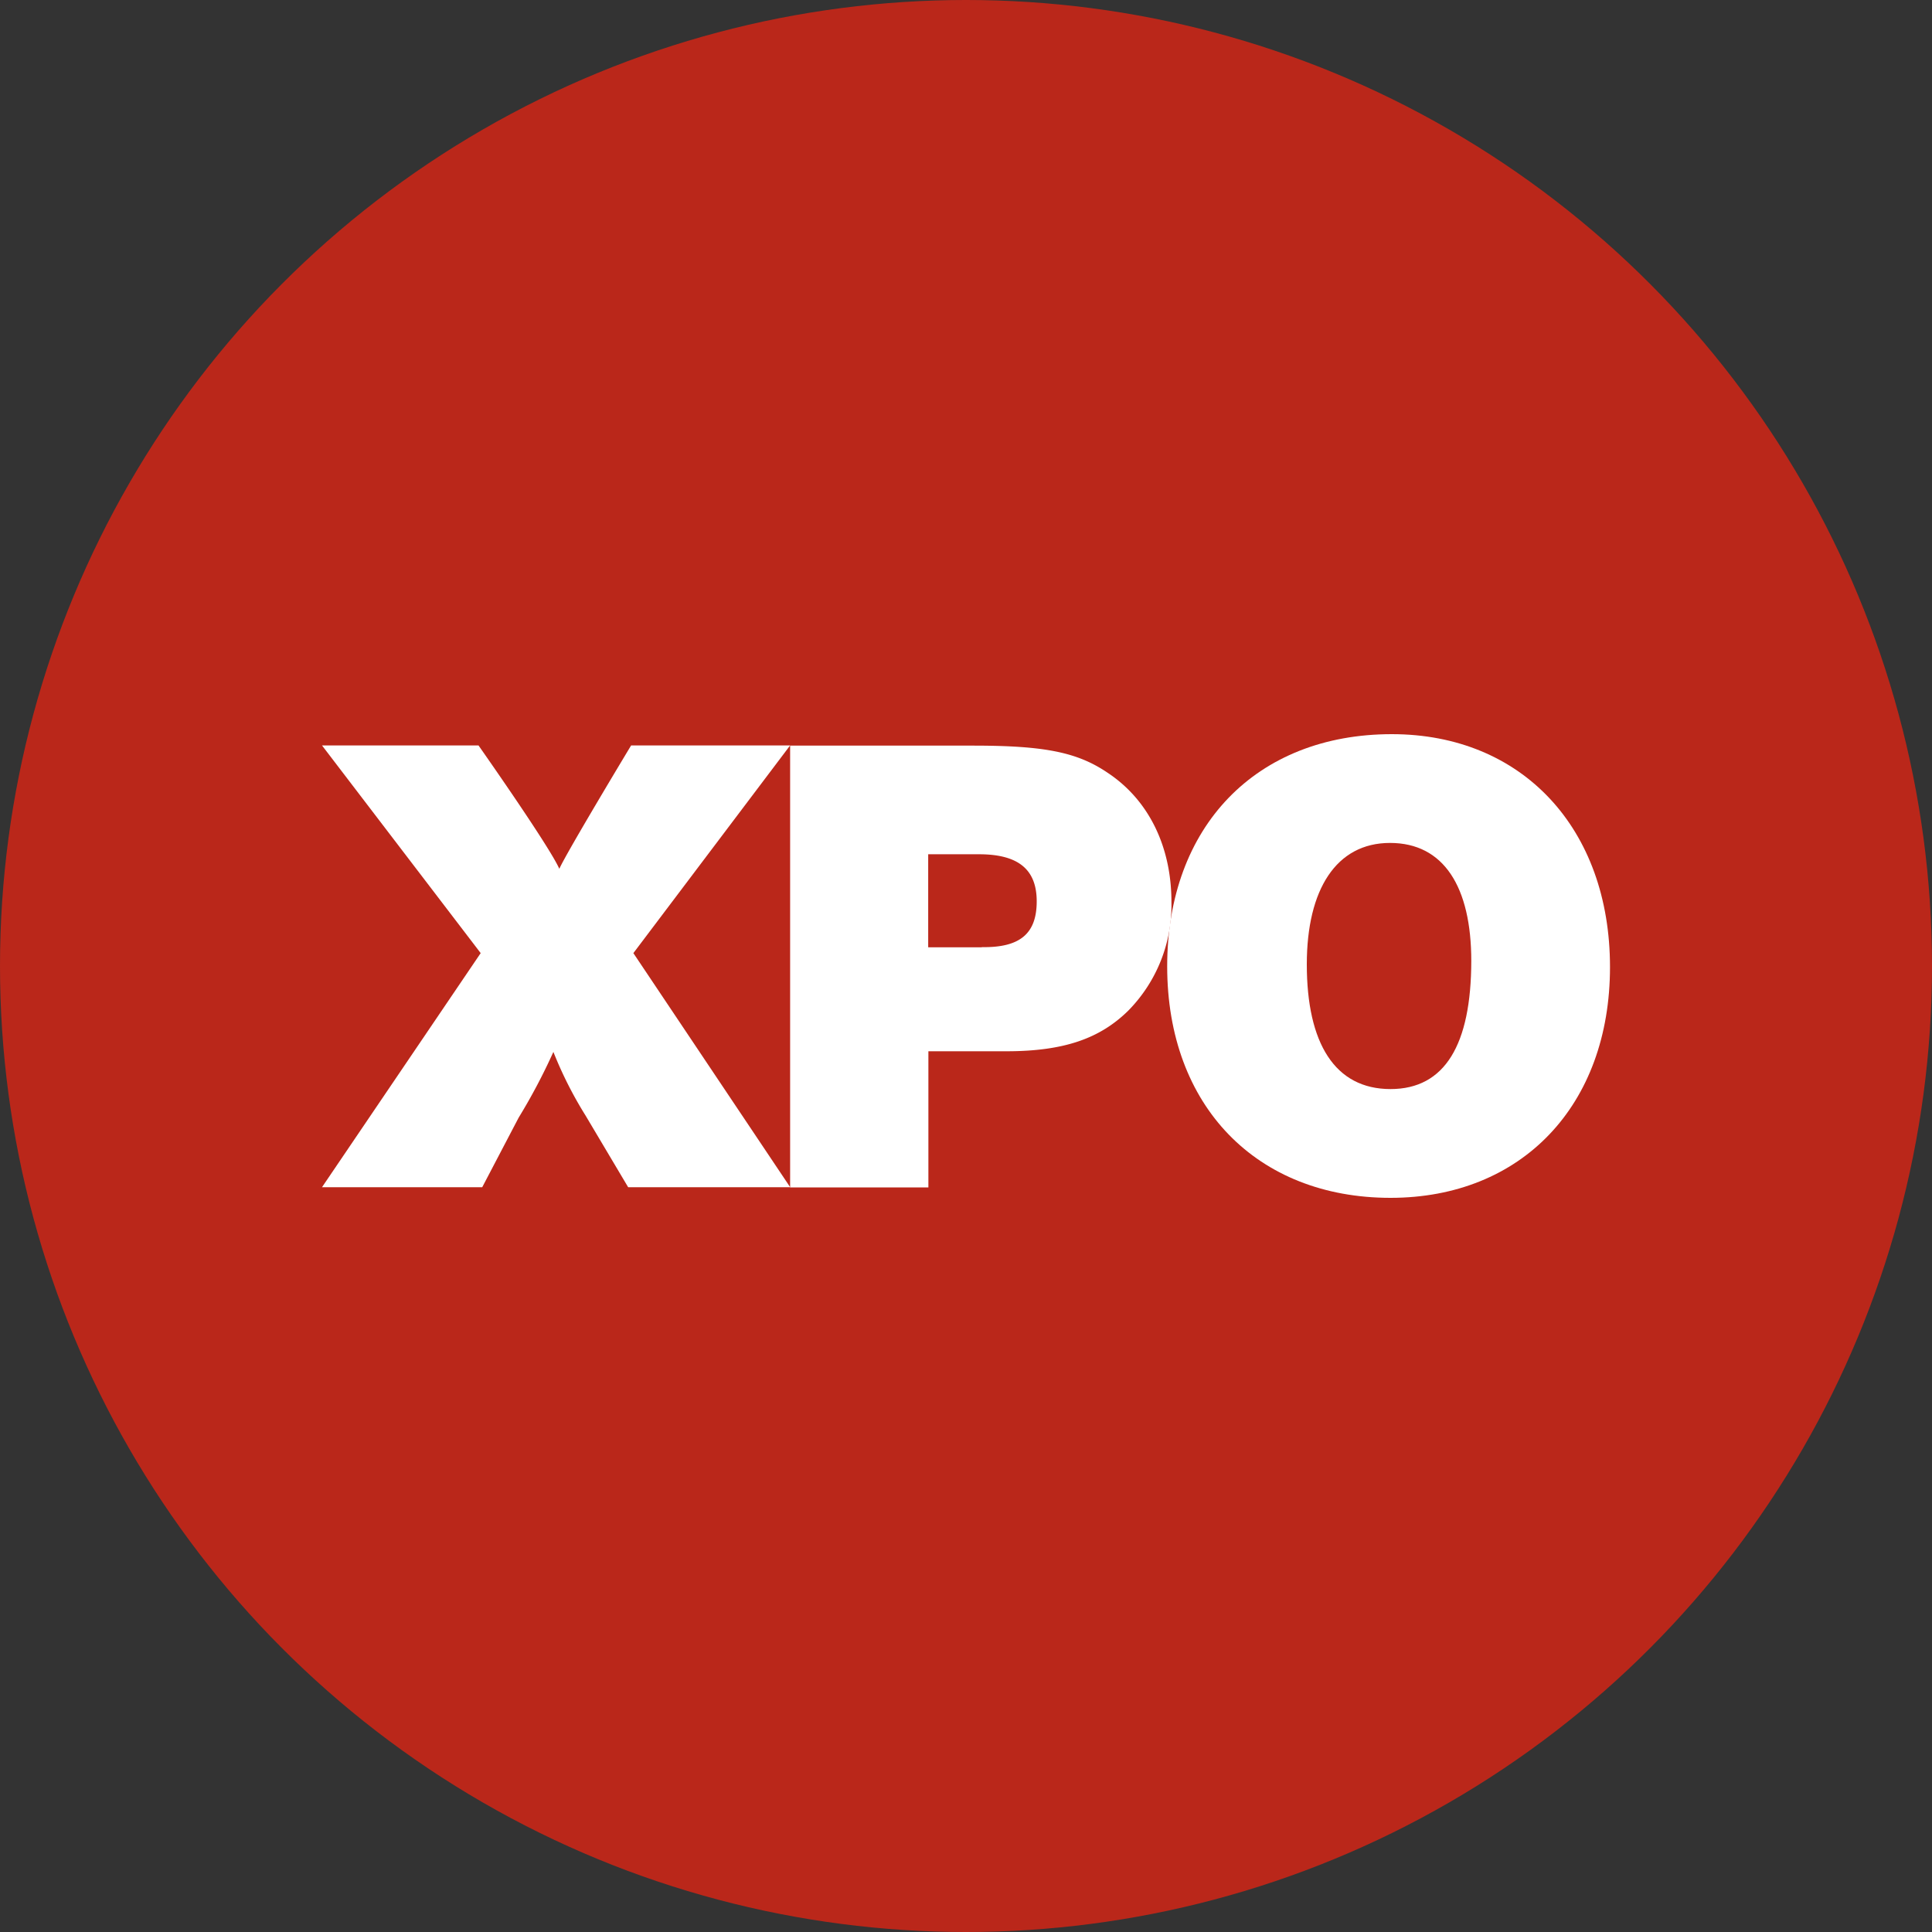 <?xml version='1.0' encoding='utf-8'?>
<svg xmlns="http://www.w3.org/2000/svg" id="Layer_1" data-name="Layer 1" viewBox="0 0 300 300" width="300" height="300"><rect x="0" y="0" width="300" height="300" fill="#333333" stroke="none"/><defs><clipPath id="bz_circular_clip"><circle cx="150.0" cy="150.0" r="150.0" /></clipPath></defs><g clip-path="url(#bz_circular_clip)"><rect x="-1.5" y="-1.5" width="303" height="303" fill="#ba271a" /><path d="M122.69,115.75H98S88,132.33,86.85,134.91c-1.53-3.5-12.55-19.16-12.55-19.16H50L74.64,148,50,184.35H74.88l5.66-10.81a92,92,0,0,0,5.39-10.2,61.2,61.2,0,0,0,5,9.89l6.61,11.12h25.16L98.35,148Z" fill="#fff" fill-rule="evenodd" /><path d="M172,120c-4.68-3.18-9.76-4.22-20.86-4.22H122.69v68.6h21.47V163.24h12.1c9,0,14.55-2,18.92-6.29a23.35,23.35,0,0,0,6.72-16.89C181.9,131.41,178.34,124.2,172,120Zm-19.56,27.1h-8.31V132.65h7.9c6.11,0,8.95,2.37,8.95,7.31S158.47,147.17,152.47,147.07Z" fill="#fff" fill-rule="evenodd" /><path d="M216.13,114c-21.06,0-34.89,14.32-34.89,36.05S195.17,186,215.92,186c20.34,0,34.08-14.32,34.08-35.84S236.37,114,216.13,114Zm-.21,55.11c-8.64,0-13-7.11-13-19.37,0-11.63,4.58-18.85,12.92-18.85s12.62,6.81,12.62,18.34C228.44,162.21,224.37,169.11,215.92,169.11Z" fill="#fff" fill-rule="evenodd" /></g></svg>